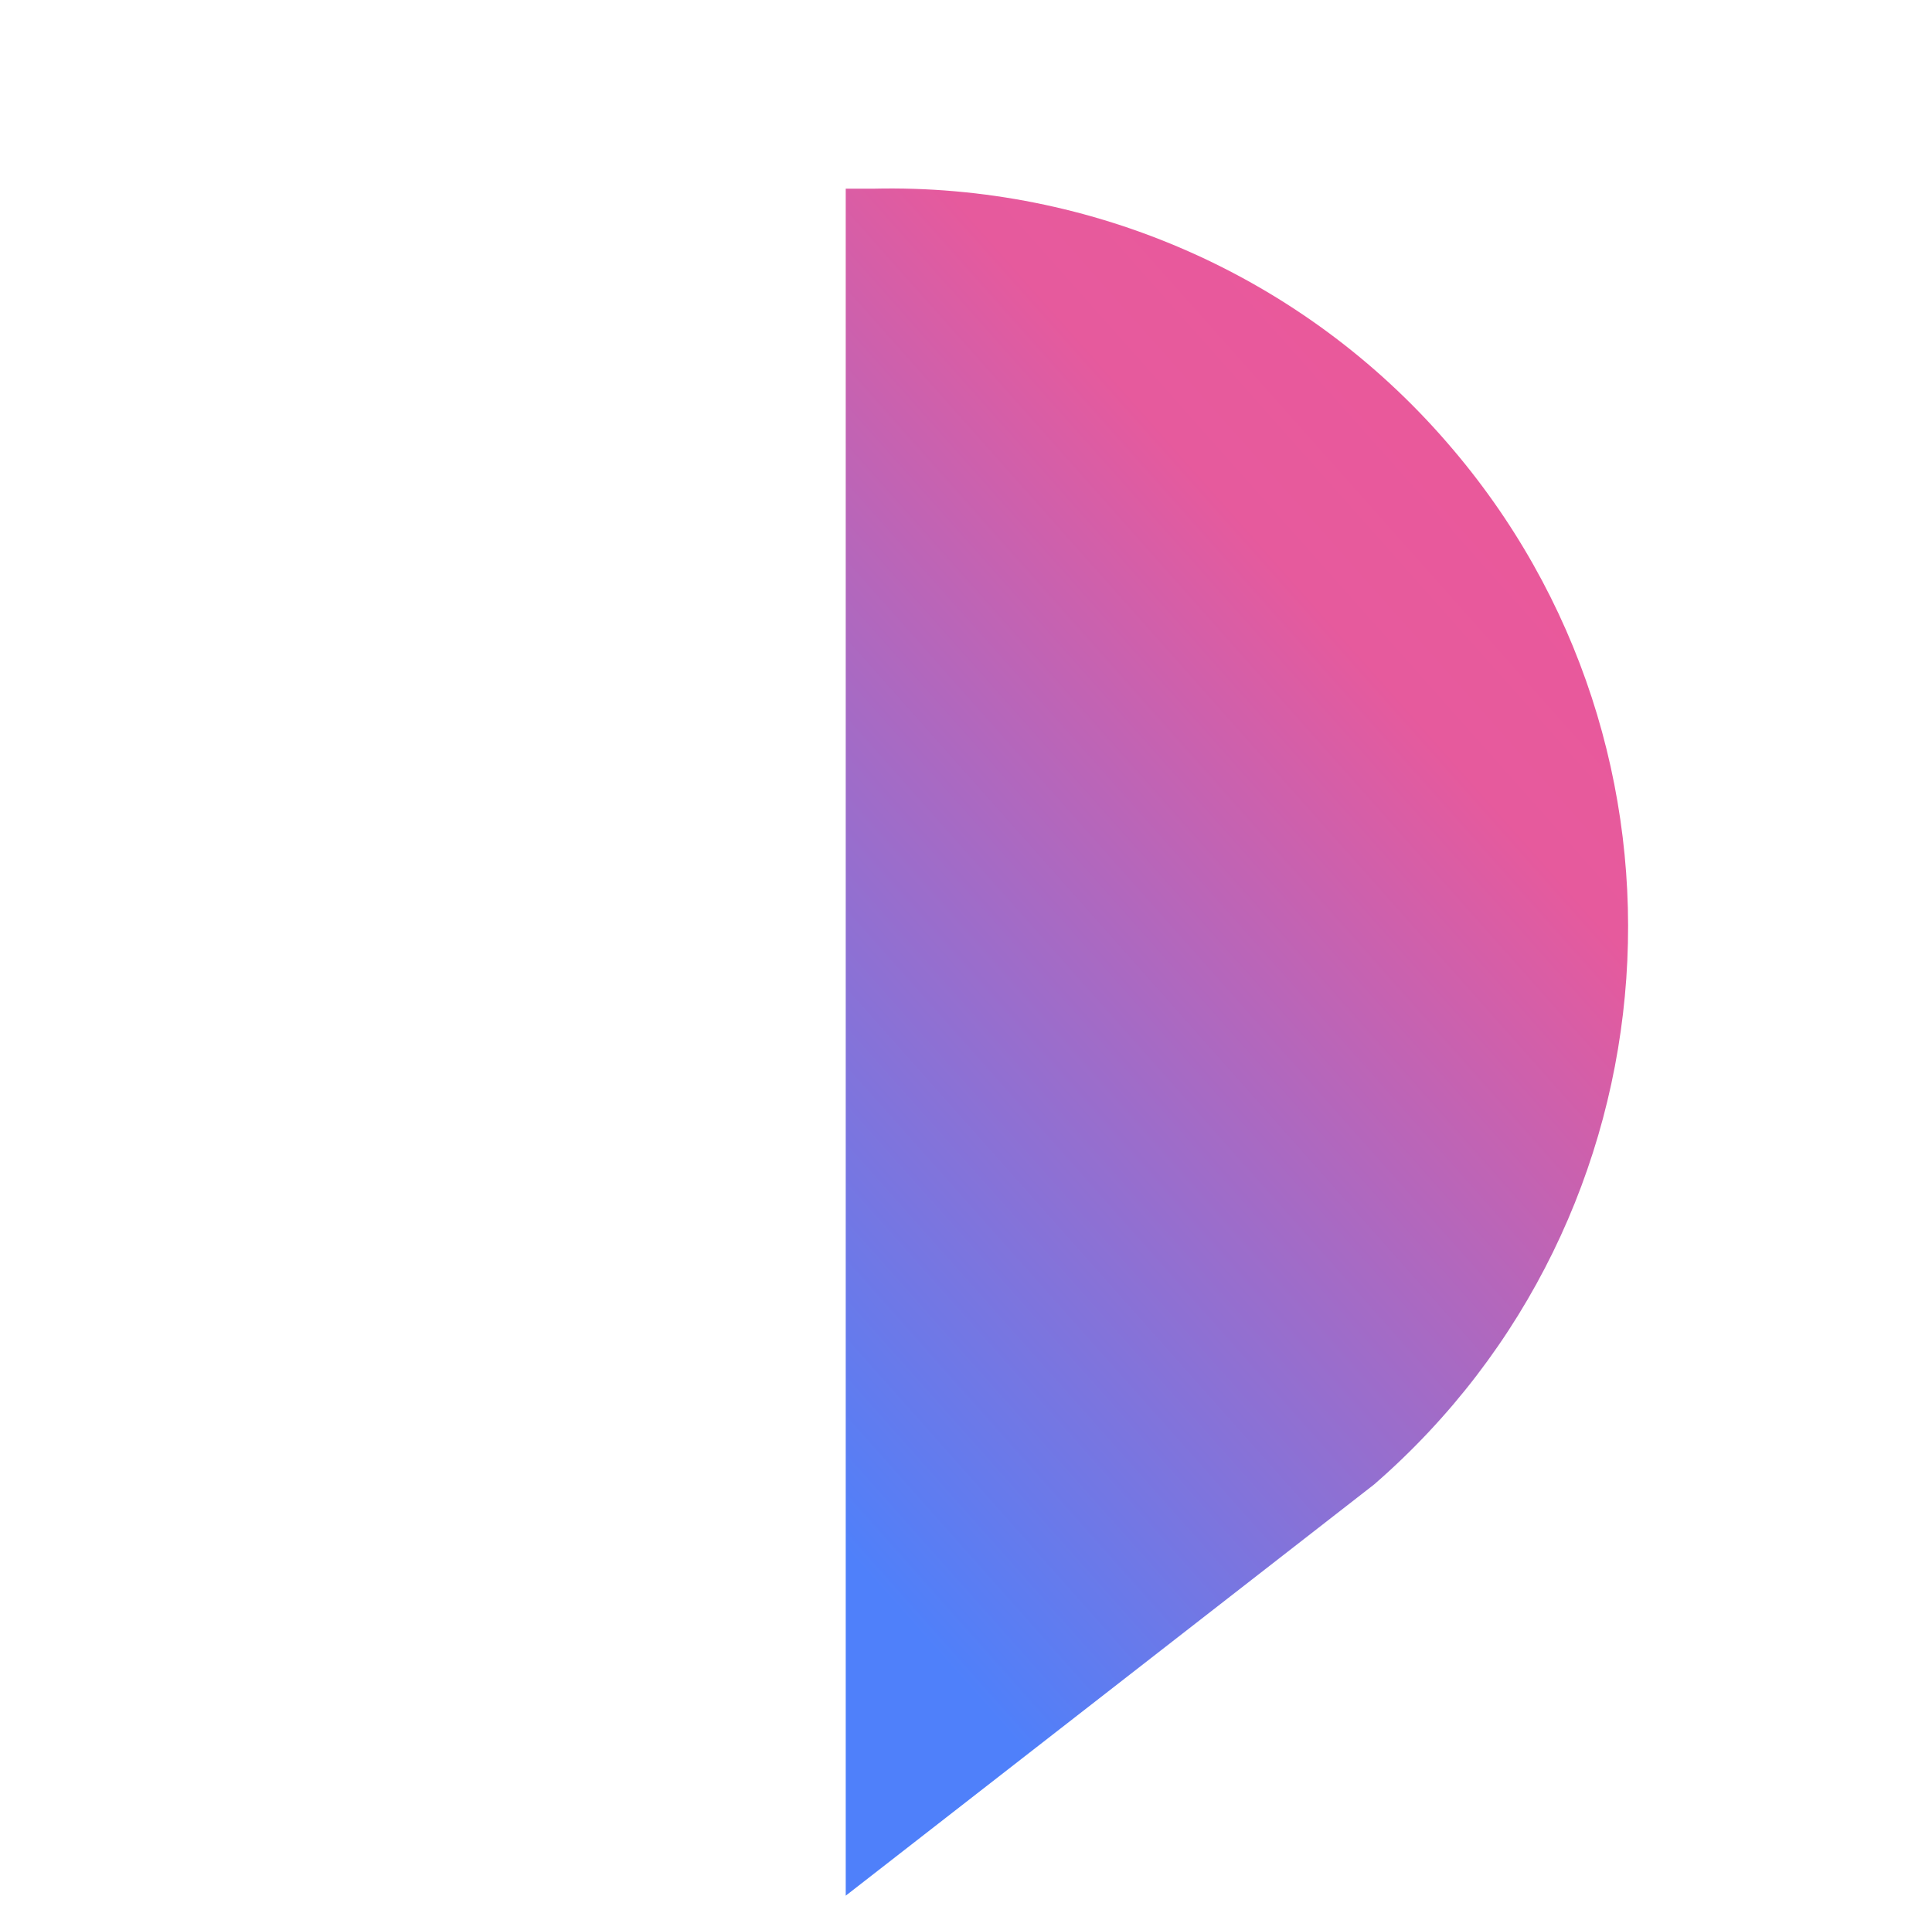 <svg xmlns="http://www.w3.org/2000/svg" xmlns:xlink="http://www.w3.org/1999/xlink" id="Layer_1" viewBox="0 0 302 300.7"><defs><style>      .st0 {        fill: url(#linear-gradient);      }    </style><linearGradient id="linear-gradient" x1="-841.7" y1="1151.4" x2="-841.7" y2="1150.4" gradientTransform="translate(-76606.5 297909.5) rotate(49) scale(207.2 -220.1)" gradientUnits="userSpaceOnUse"><stop offset="0" stop-color="#ed5899"></stop><stop offset=".3" stop-color="#e65a9d"></stop><stop offset="1" stop-color="#4f80fa"></stop></linearGradient></defs><path id="Path_6" class="st0" d="M226.2,69.2c41.8,48.1,36.7,121.1-11.4,162.9l-82.6,64.3V29.5s3.2,0,4.3,0c34.3-.8,67.2,13.7,89.7,39.7Z"></path></svg>